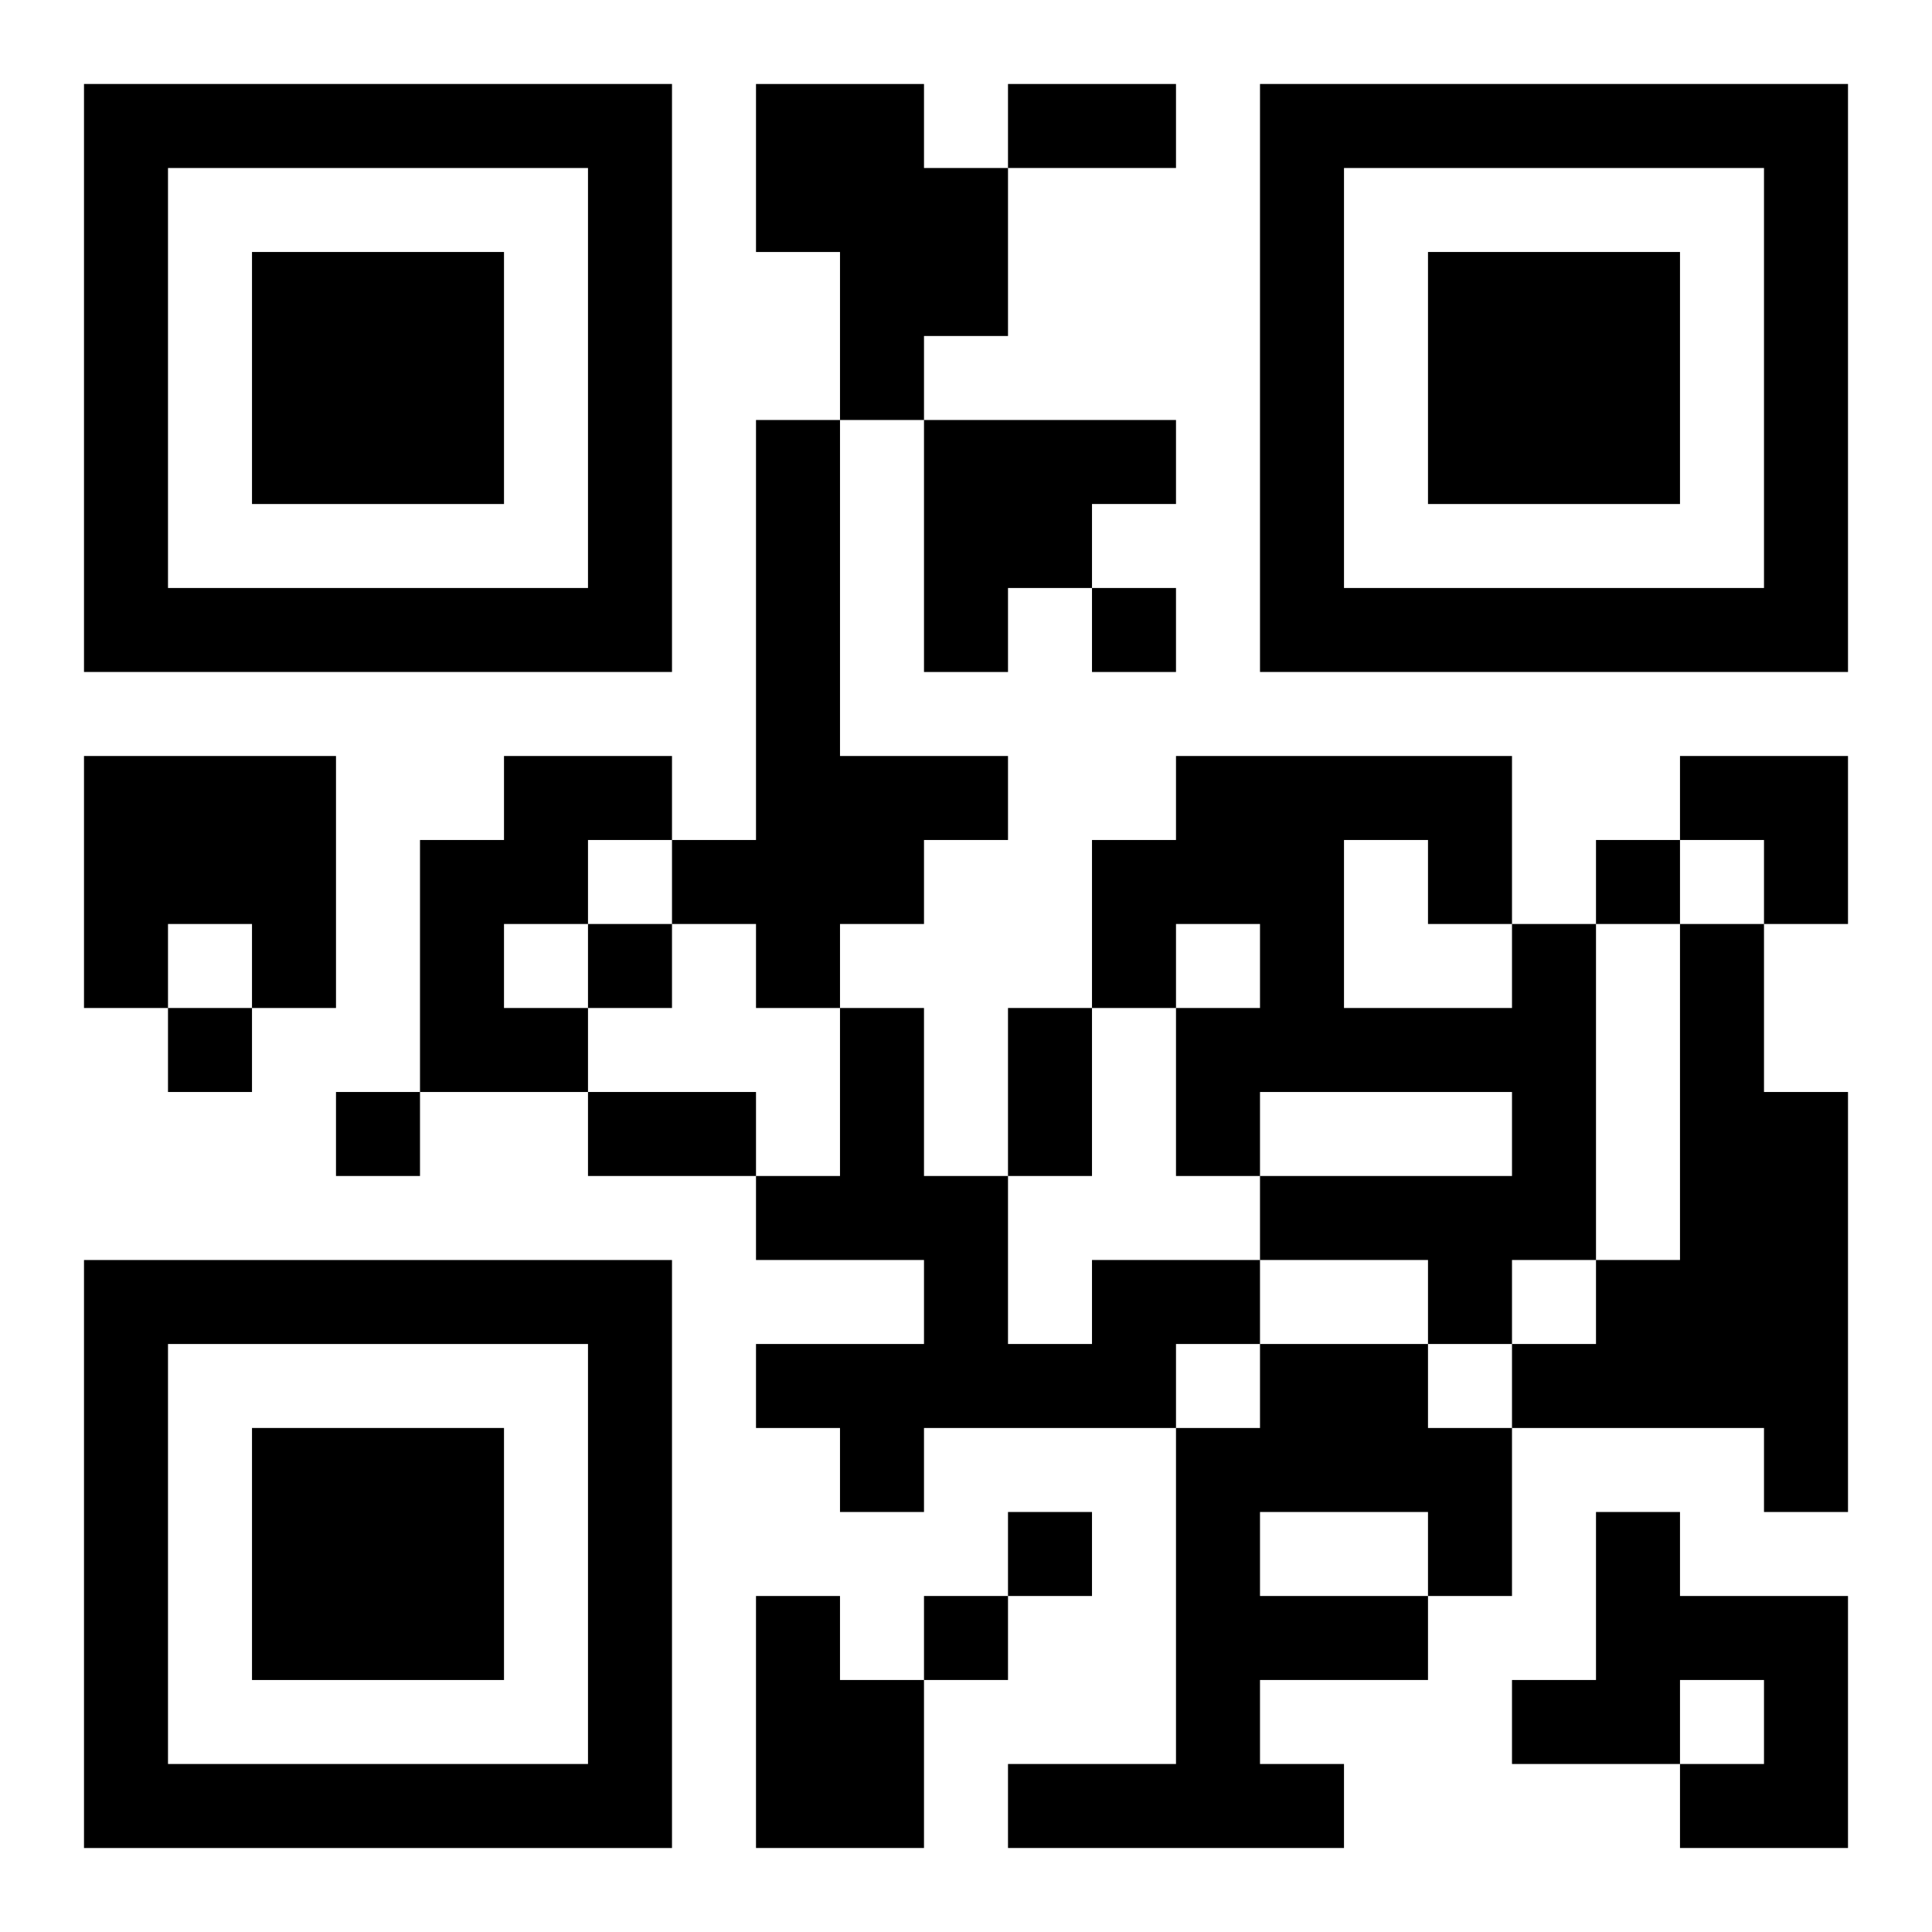 <?xml version="1.0" encoding="UTF-8"?>
<svg width="250" height="250" baseProfile="full" version="1.1" viewBox="-1 -1 23 23" xmlns="http://www.w3.org/2000/svg" xmlns:xlink="http://www.w3.org/1999/xlink"><symbol id="a"><path d="m0 7v7h7v-7h-7zm1 1h5v5h-5v-5zm1 1v3h3v-3h-3z"/></symbol><use y="-7" xlink:href="#a"/><use y="7" xlink:href="#a"/><use x="14" y="-7" xlink:href="#a"/><path d="m8 0h2v1h1v2h-1v1h-1v-2h-1v-2m0 4h1v4h2v1h-1v1h-1v1h-1v-1h-1v-1h1v-5m2 0h3v1h-1v1h-1v1h-1v-3m-10 4h3v3h-1v-1h-1v1h-1v-3m5 0h2v1h-1v1h-1v1h1v1h-2v-3h1v-1m12 2h1v4h-1v1h-1v-1h-2v-1h3v-1h-3v1h-1v-2h1v-1h-1v1h-1v-2h1v-1h4v2m-2-1v2h2v-1h-1v-1h-1m4 1h1v2h1v5h-1v-1h-3v-1h1v-1h1v-4m-7 4h2v1h-1v1h-3v1h-1v-1h-1v-1h2v-1h-2v-1h1v-2h1v2h1v2h1v-1m2 1h2v1h1v2h-1v1h-2v1h1v1h-4v-1h2v-4h1v-1m0 2v1h2v-1h-2m4 0h1v1h2v3h-2v-1h1v-1h-1v1h-2v-1h1v-2m-10 1h1v1h1v2h-2v-3m4-12v1h1v-1h-1m6 3v1h1v-1h-1m-12 1v1h1v-1h-1m-5 1v1h1v-1h-1m2 1v1h1v-1h-1m8 5v1h1v-1h-1m-1 1v1h1v-1h-1m1-18h2v1h-2v-1m0 11h1v2h-1v-2m-5 1h2v1h-2v-1m13-4h2v2h-1v-1h-1z"/></svg>
